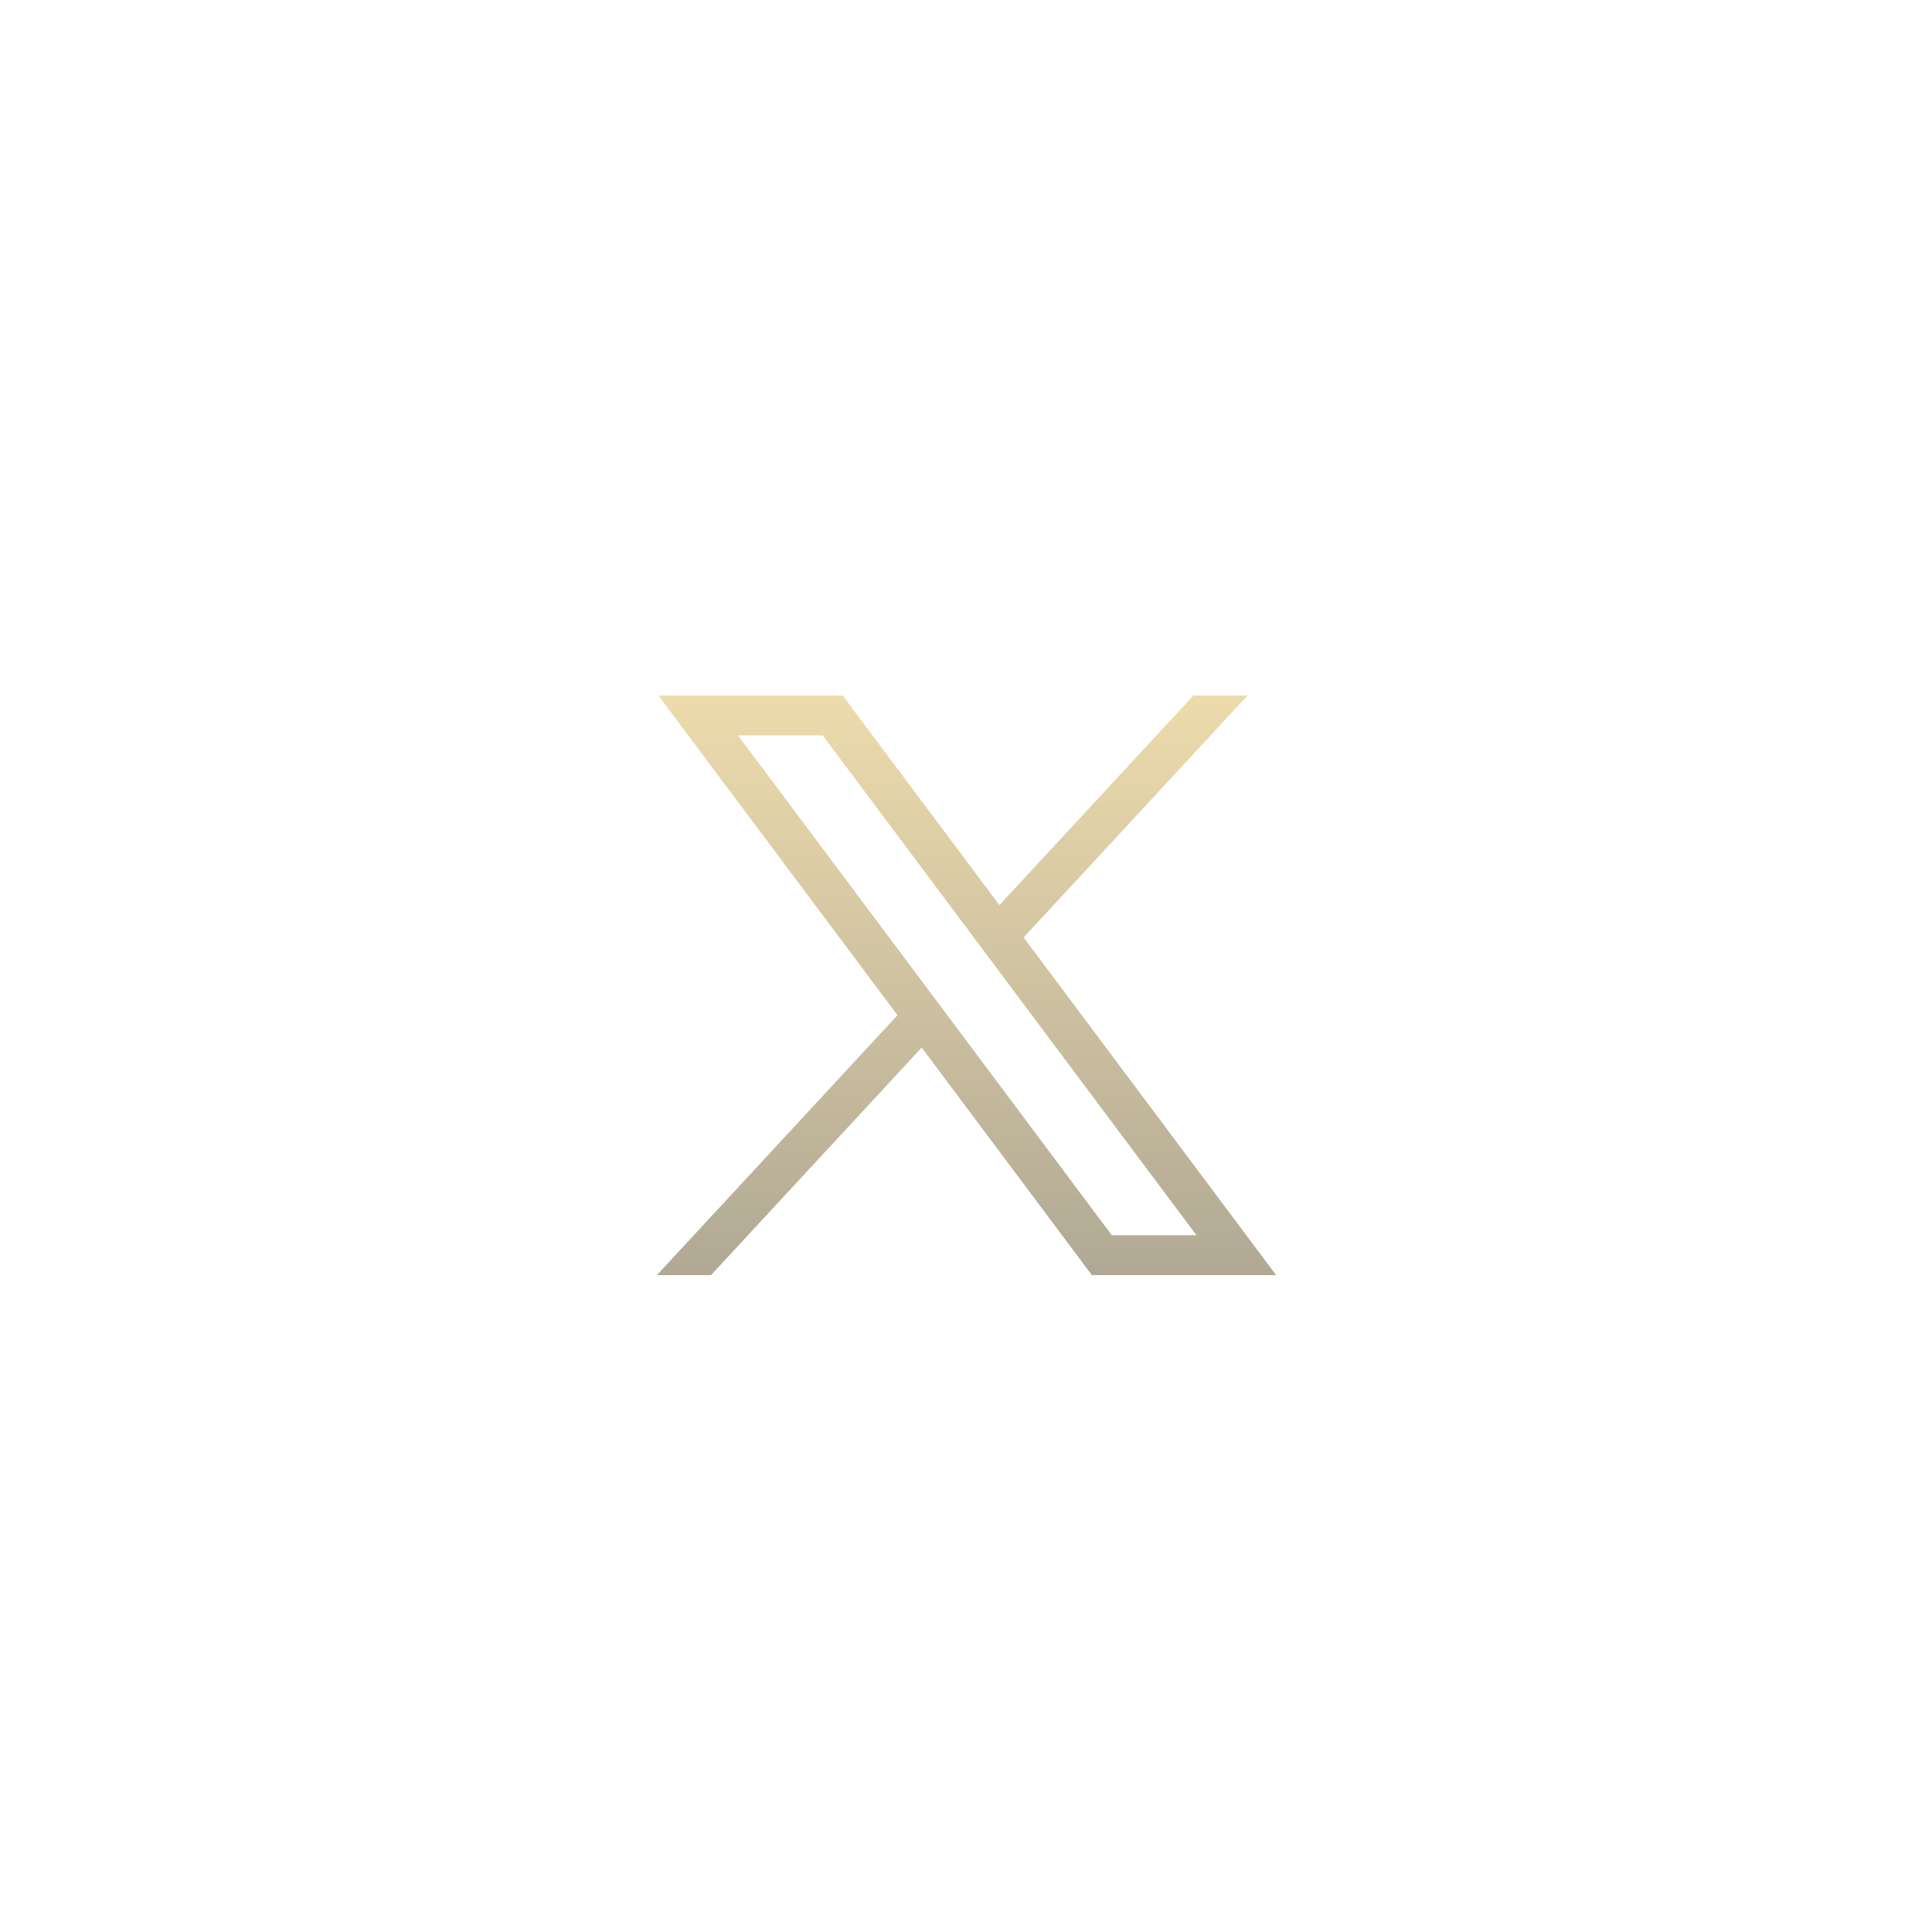 <svg width="50" height="50" viewBox="0 0 50 50" fill="none" xmlns="http://www.w3.org/2000/svg">
    <path d="M17.039 18L23.227 26.273L17 33H18.401L23.853 27.111L28.257 33H33.026L26.491 24.261L32.286 18H30.885L25.864 23.424L21.808 18H17.039ZM19.1 19.032H21.291L30.965 31.968H28.774L19.1 19.032Z" fill="url(#paint0_linear_309_44)"/>
    <defs>
        <linearGradient id="paint0_linear_309_44" x1="30.777" y1="34.05" x2="30.777" y2="18" gradientUnits="userSpaceOnUse">
            <stop stop-color="#ACA593"/>
            <stop offset="1" stop-color="#EDDBAC"/>
        </linearGradient>
    </defs>
</svg>
